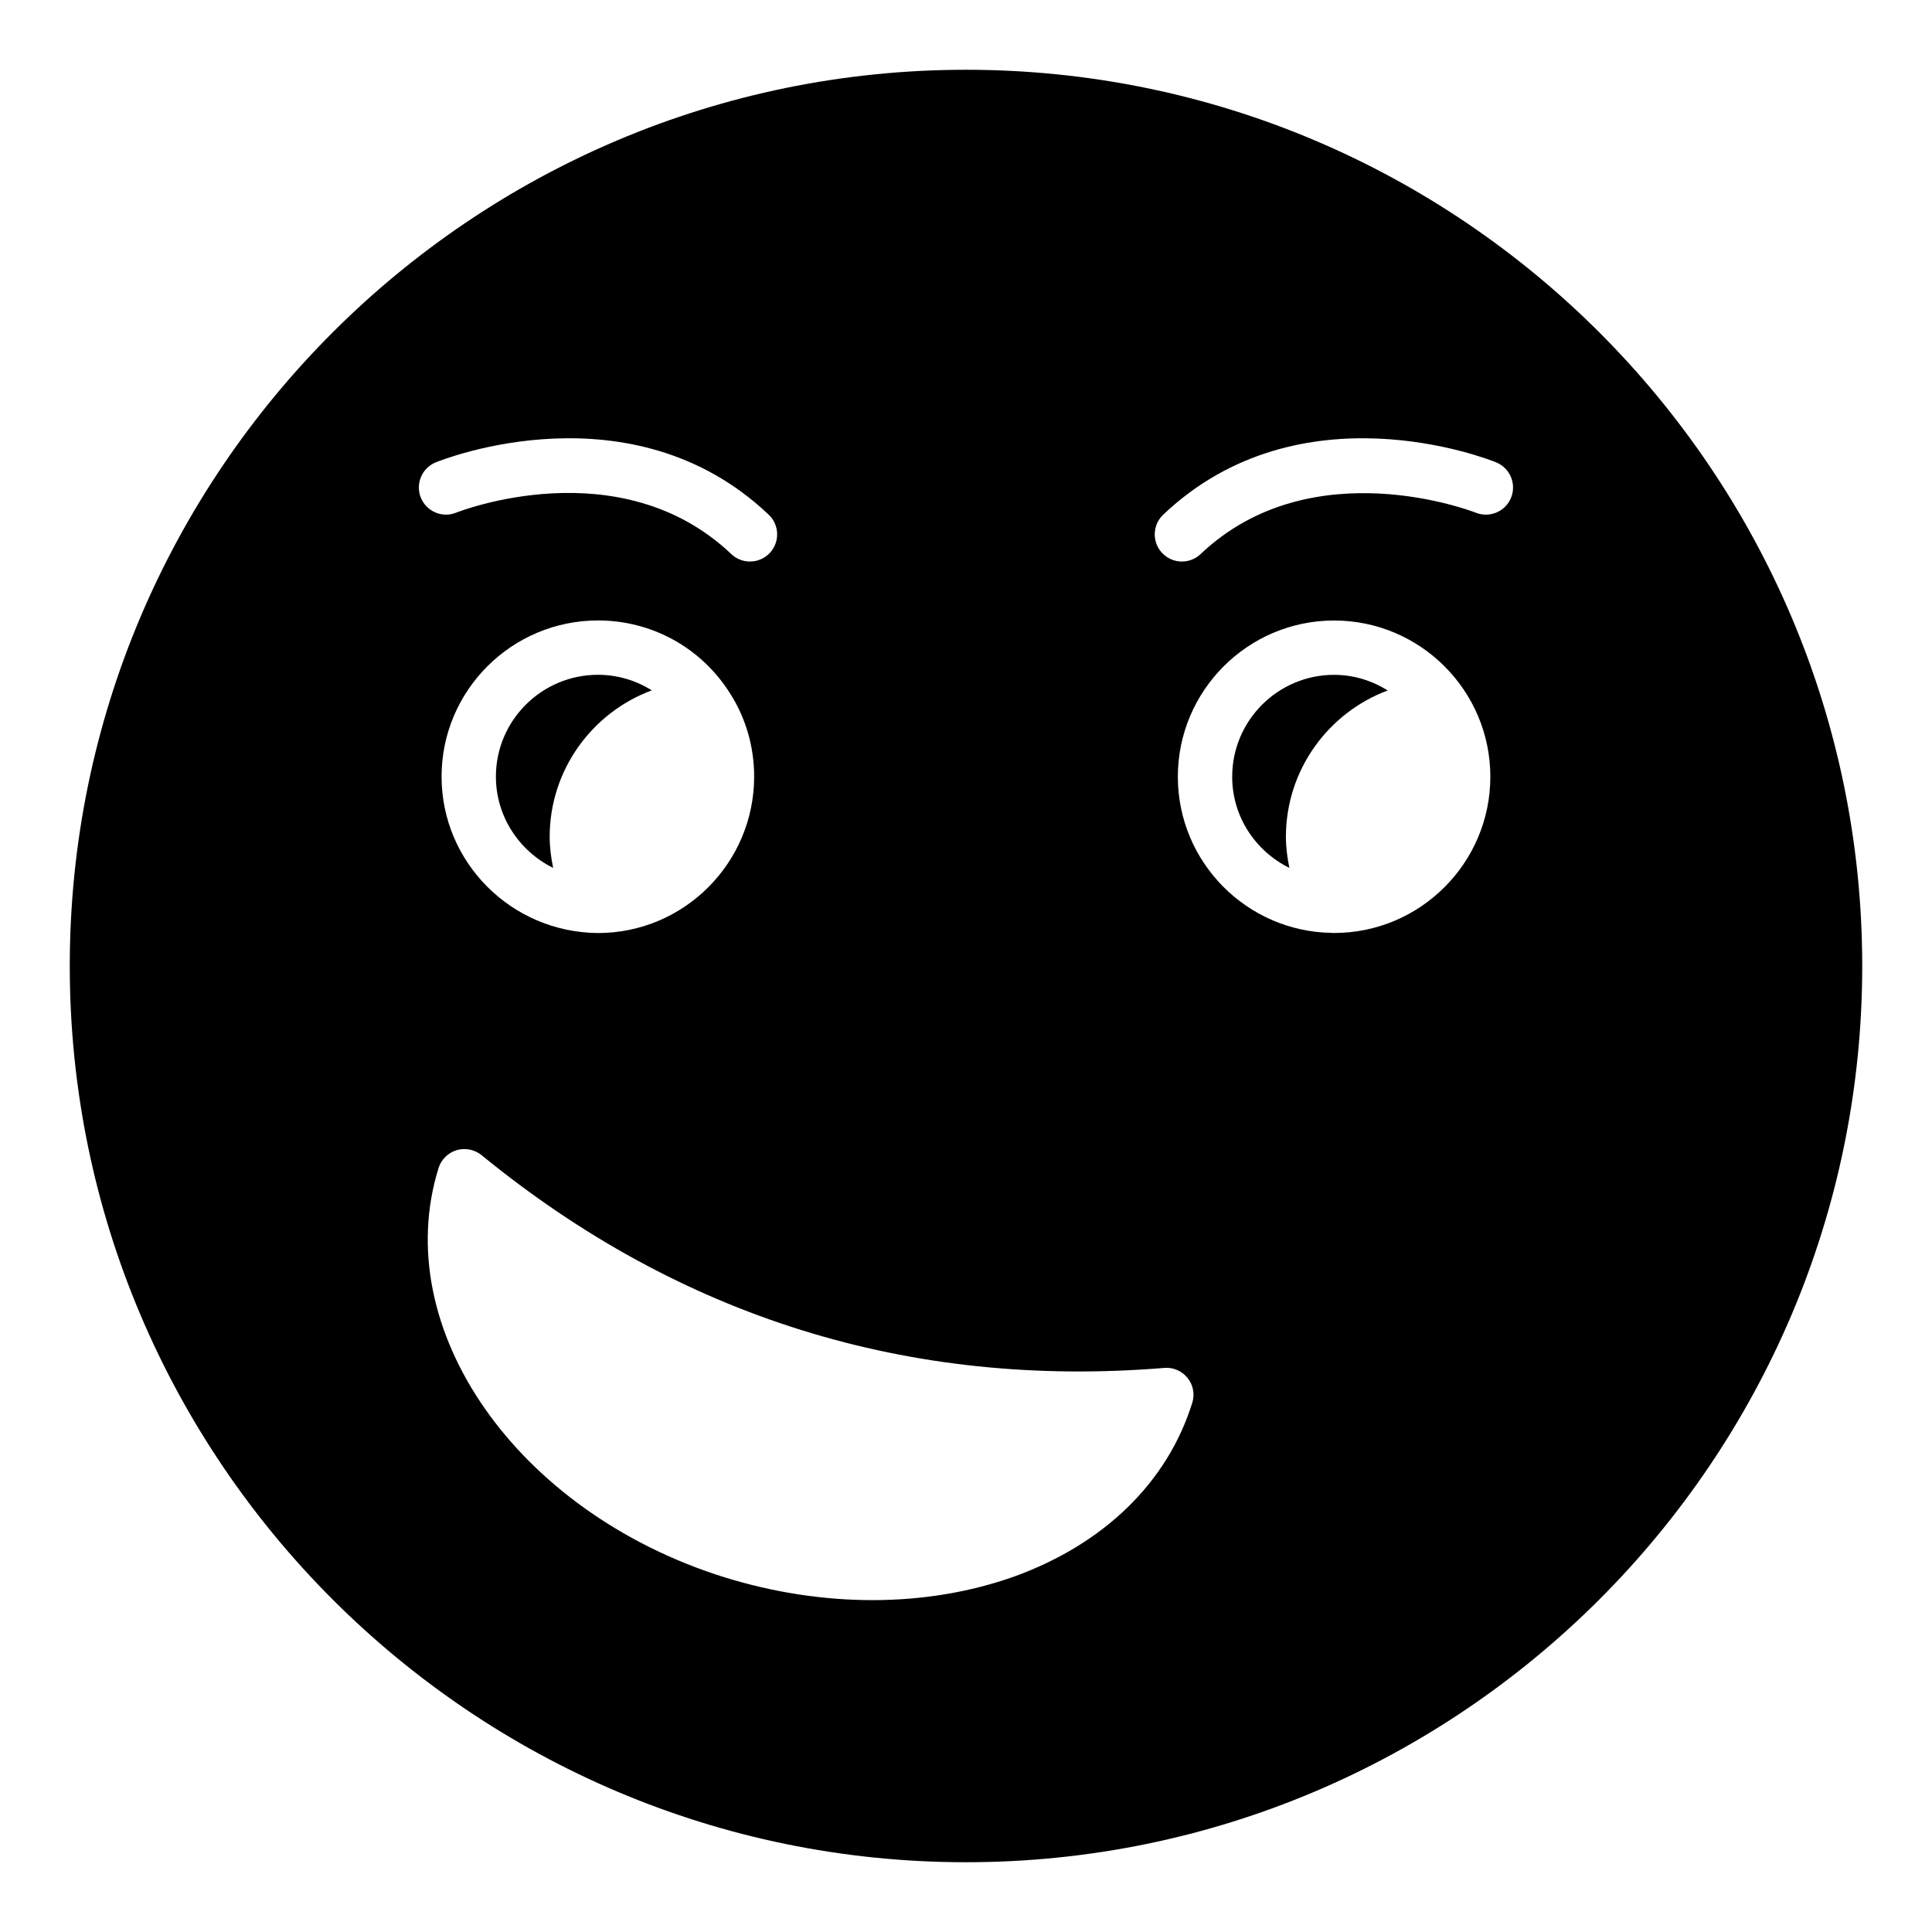 <?xml version="1.0" encoding="UTF-8"?>
<!-- Uploaded to: SVG Repo, www.svgrepo.com, Generator: SVG Repo Mixer Tools -->
<svg fill="#000000" width="800px" height="800px" version="1.1" viewBox="144 144 512 512" xmlns="http://www.w3.org/2000/svg">
 <g>
  <path d="m484.78 365.79c0-17.777 11.25-32.938 26.98-38.812-4.141-2.582-8.98-4.141-14.207-4.141-14.895 0-27.012 12.117-27.012 27.012 0 10.621 6.219 19.742 15.156 24.152-0.543-2.691-0.918-5.422-0.918-8.211z"/>
  <path d="m289.67 365.79c0-17.809 11.289-32.988 27.062-38.84-4.211-2.637-9.098-4.125-14.254-4.125-14.922 0-27.059 12.105-27.059 26.988 0 10.609 6.227 19.766 15.172 24.191-0.547-2.688-0.922-5.422-0.922-8.215z"/>
  <path d="m400 162.49c-130.99 0-237.51 106.52-237.51 237.51 0 130.92 106.52 237.51 237.51 237.51s237.51-106.59 237.51-237.51c-0.004-130.99-106.52-237.51-237.51-237.51zm-144.47 113.41c-1.496-3.684 0.281-7.879 3.965-9.379 2.102-0.855 51.949-20.543 88.215 13.871 2.883 2.734 3 7.293 0.266 10.176-1.418 1.488-3.316 2.242-5.223 2.242-1.777 0-3.562-0.656-4.957-1.977-29.605-28.094-72.457-11.148-72.895-10.977-3.656 1.488-7.867-0.27-9.371-3.957zm88.328 73.91c0 22.859-18.562 41.453-41.383 41.453-23.012-0.176-41.453-18.77-41.453-41.453 0-22.82 18.598-41.383 41.453-41.383 14.262 0 27.328 7.199 34.953 19.258 4.195 6.519 6.43 14.188 6.43 22.125zm116.09 165.99c-6.551 21.016-23.32 37.352-47.141 45.988-11.73 4.176-24.469 6.262-37.57 6.262-12.957 0-26.199-2.016-39.227-6.047-55.059-17.199-89.031-65.855-75.789-108.46 0.719-2.305 2.519-4.031 4.82-4.75 2.305-0.648 4.75-0.145 6.621 1.367 52.469 42.895 113.29 61.898 180.87 56.355 2.375-0.215 4.68 0.789 6.191 2.664 1.516 1.867 1.945 4.387 1.227 6.621zm37.602-124.55c-0.035 0-0.07-0.004-0.102-0.004-0.047 0-0.09 0.02-0.137 0.02-0.121 0-0.242-0.039-0.363-0.043-22.551-0.328-40.805-18.75-40.805-41.375 0-22.832 18.578-41.406 41.406-41.406 22.828 0 41.406 18.574 41.406 41.406 0 22.828-18.578 41.402-41.406 41.402zm46.895-115.35c-1.496 3.68-5.688 5.445-9.367 3.965-0.492-0.199-43.473-16.973-72.902 10.969-1.391 1.32-3.176 1.977-4.957 1.977-1.906 0-3.801-0.754-5.223-2.242-2.734-2.883-2.613-7.441 0.266-10.176 36.262-34.41 86.113-14.727 88.215-13.871 3.688 1.5 5.465 5.695 3.969 9.379z"/>
 </g>
</svg>